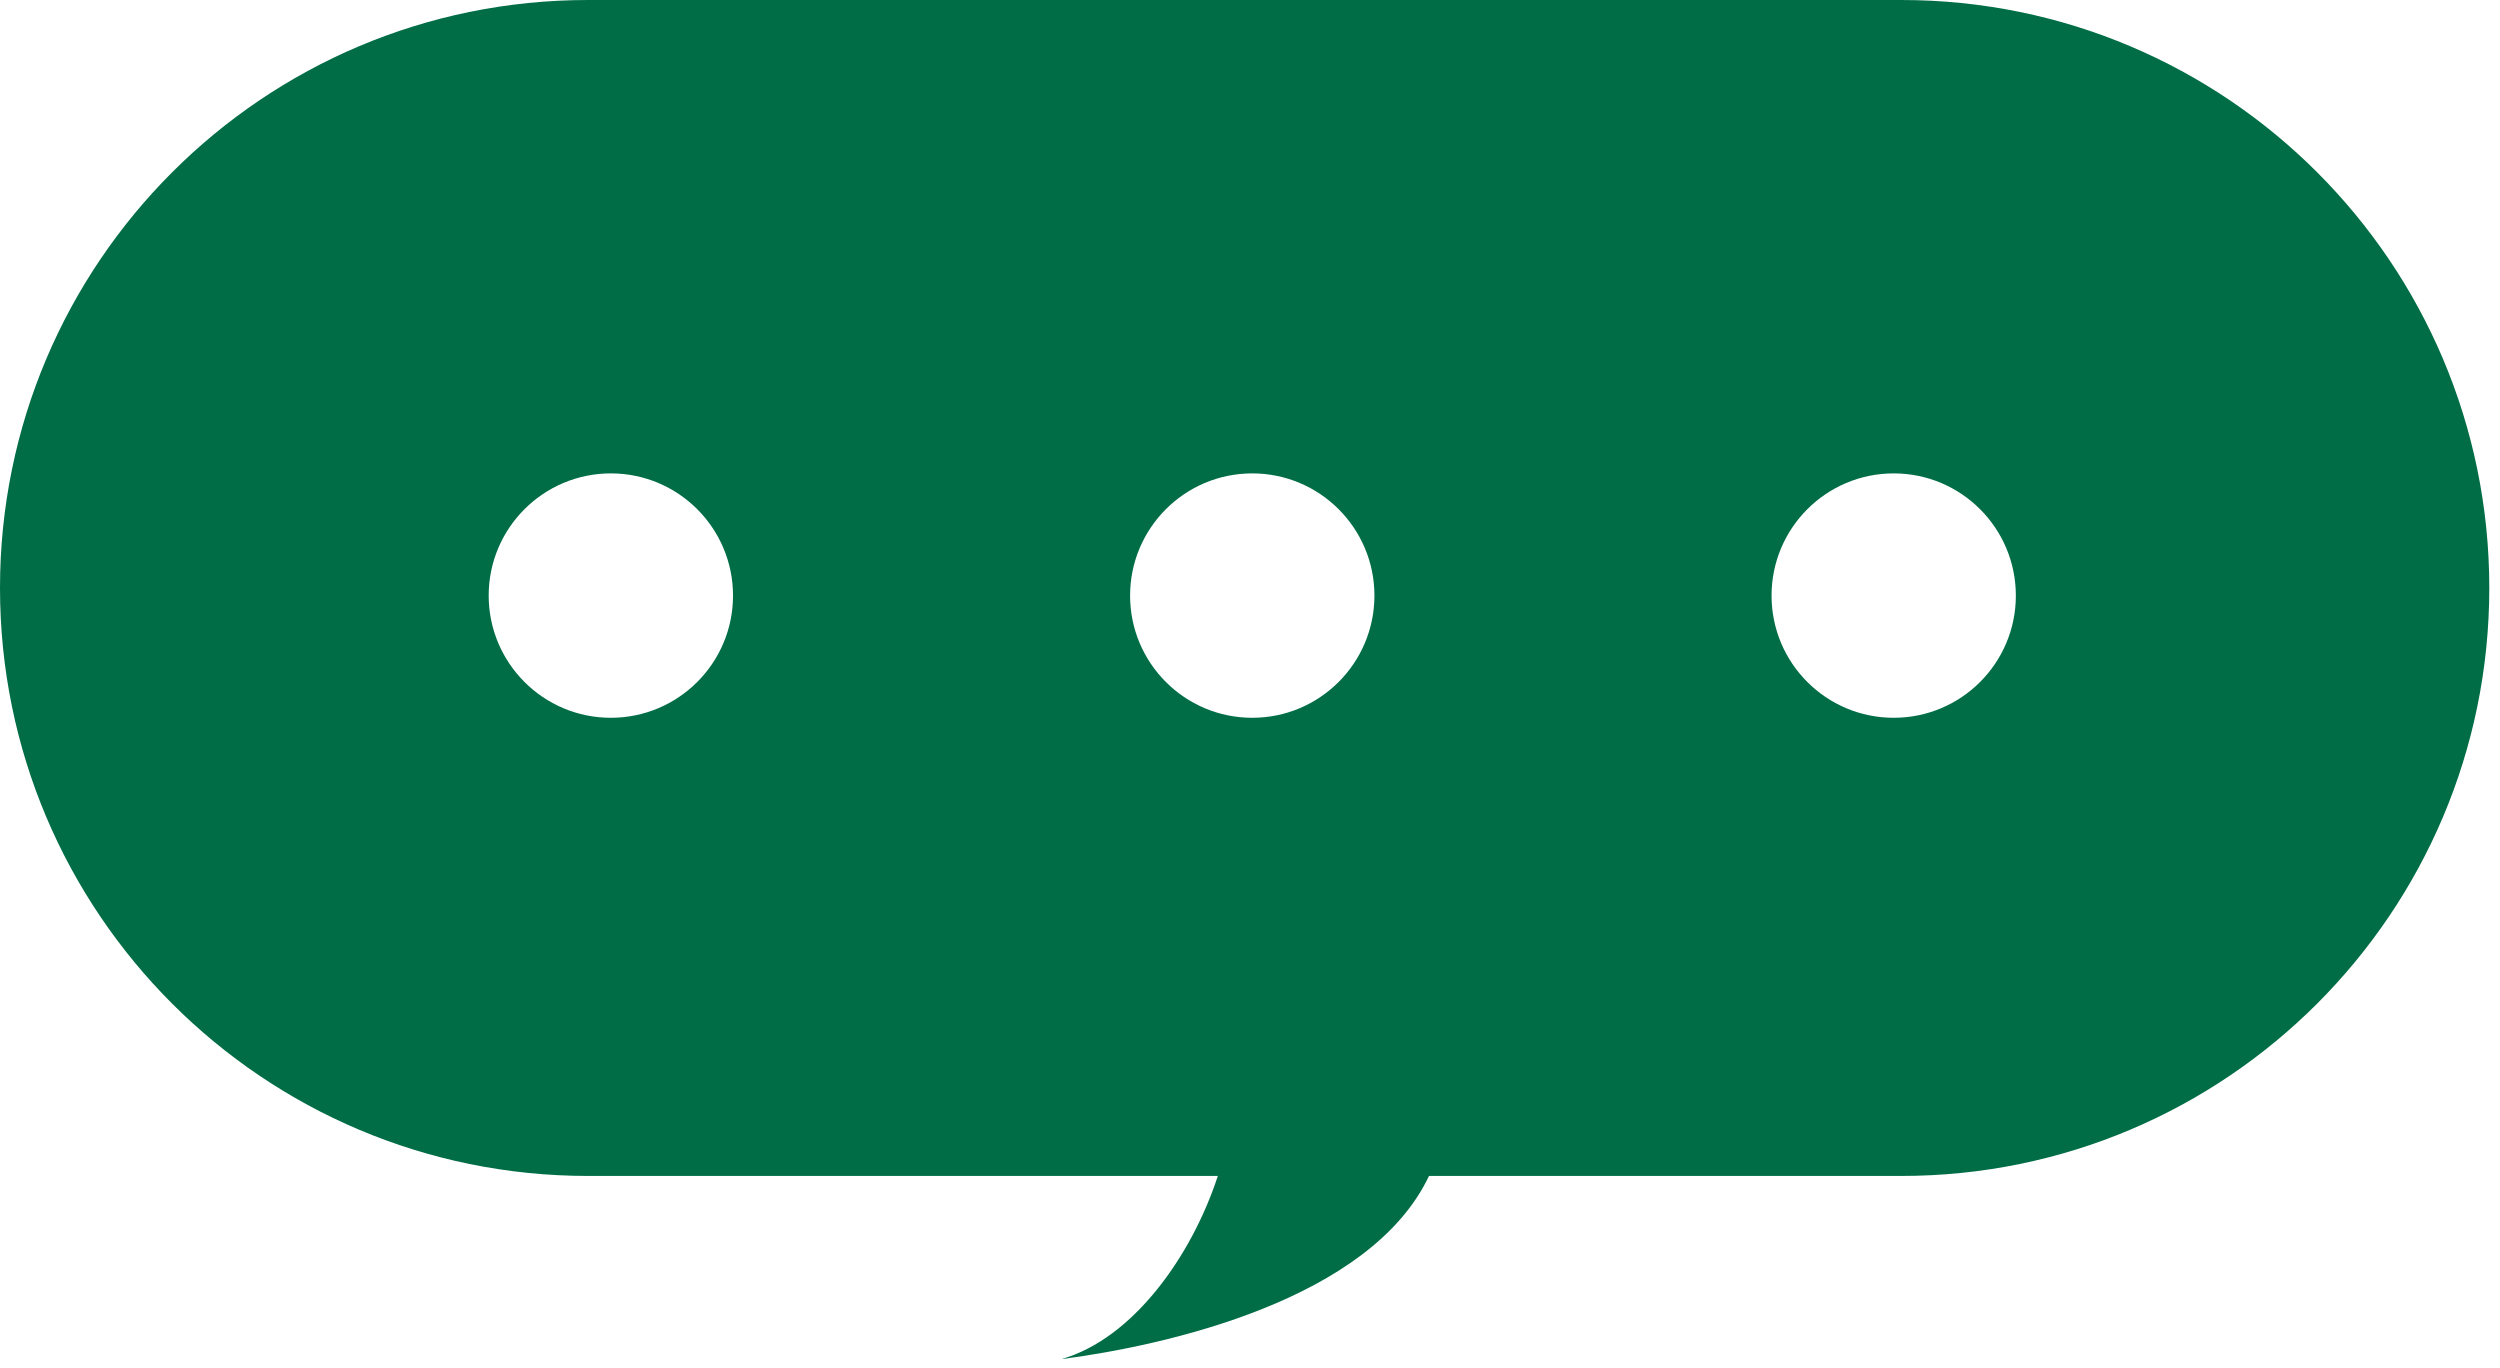 <svg width="53" height="29" viewBox="0 0 53 29" fill="none" xmlns="http://www.w3.org/2000/svg">
<path d="M40.308 0C47.192 0 52.773 5.581 52.773 12.465C52.772 19.349 47.192 24.93 40.308 24.93H30.295C29.053 27.555 24.727 28.524 22.501 28.814C24.02 28.381 25.263 26.629 25.818 24.93H12.465C5.581 24.93 6.44271e-05 19.349 0 12.465C0 5.581 5.581 0 12.465 0H40.308ZM12.95 10.036C11.52 10.036 10.36 11.197 10.36 12.627C10.361 14.057 11.52 15.217 12.95 15.217C14.38 15.217 15.54 14.057 15.54 12.627C15.54 11.197 14.381 10.036 12.95 10.036ZM26.548 10.036C25.117 10.036 23.958 11.197 23.958 12.627C23.958 14.057 25.117 15.217 26.548 15.217C27.978 15.217 29.137 14.057 29.138 12.627C29.138 11.197 27.978 10.036 26.548 10.036ZM40.147 10.036C38.716 10.036 37.557 11.197 37.557 12.627C37.557 14.057 38.716 15.217 40.147 15.217C41.577 15.217 42.736 14.057 42.736 12.627C42.736 11.197 41.577 10.036 40.147 10.036Z" fill="#006D46"/>
</svg>
